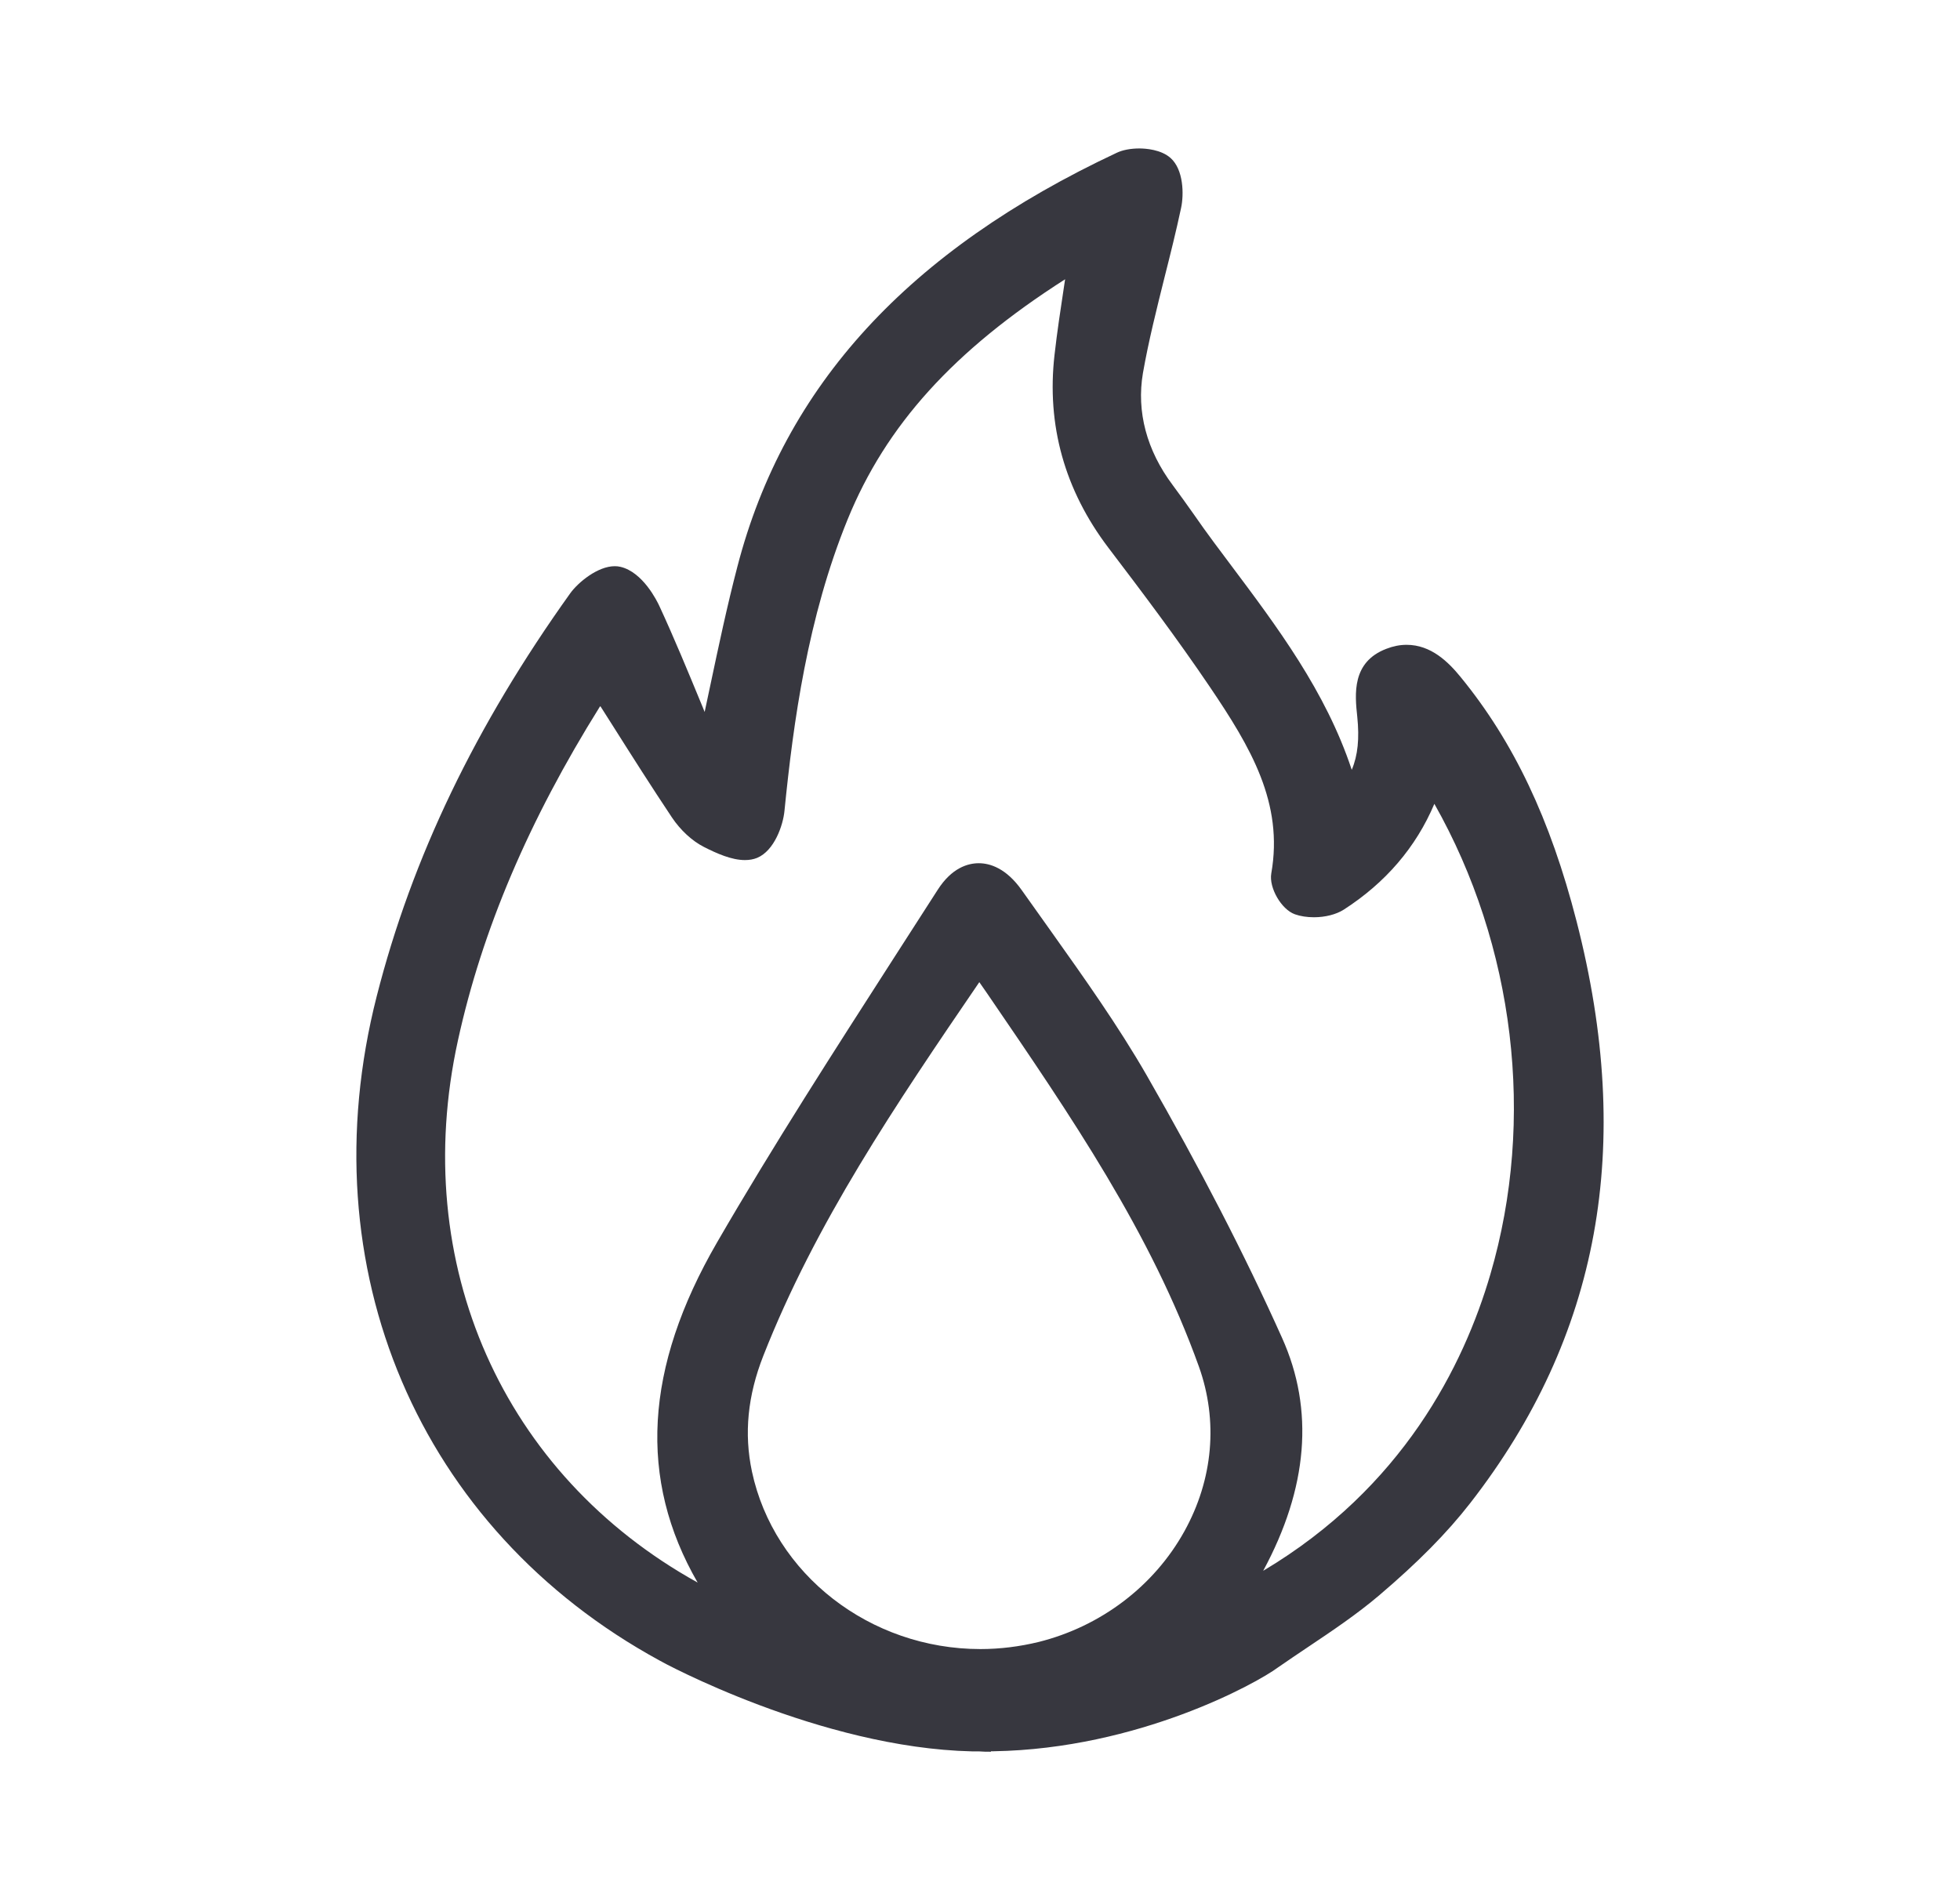 <svg width="33" height="32" viewBox="0 0 33 32" fill="none" xmlns="http://www.w3.org/2000/svg">
<path d="M16.684 29.5C16.618 29.5 16.552 29.5 16.482 29.494H16.37C13.803 29.436 11.128 27.981 11.105 27.964C7.049 25.752 5.174 21.356 6.343 16.776C6.937 14.444 8.004 12.224 9.602 9.99C9.735 9.806 10.064 9.535 10.35 9.535C10.384 9.535 10.416 9.538 10.448 9.546C10.823 9.635 11.062 10.118 11.105 10.213C11.353 10.75 11.581 11.303 11.801 11.836C11.821 11.886 11.844 11.937 11.864 11.99C11.896 11.842 11.928 11.691 11.959 11.543C12.098 10.886 12.242 10.205 12.415 9.543C13.205 6.496 15.297 4.218 18.802 2.573C18.903 2.525 19.038 2.5 19.183 2.5C19.286 2.5 19.549 2.517 19.71 2.662C19.927 2.857 19.935 3.271 19.886 3.5C19.803 3.891 19.705 4.282 19.609 4.662C19.477 5.192 19.338 5.742 19.243 6.284C19.133 6.932 19.306 7.583 19.742 8.166C19.866 8.331 19.984 8.499 20.103 8.666C20.212 8.823 20.325 8.982 20.44 9.136L20.709 9.496C21.502 10.554 22.321 11.641 22.759 12.964C22.863 12.719 22.889 12.434 22.852 12.071C22.811 11.691 22.757 11.149 23.342 10.926C23.458 10.881 23.57 10.859 23.683 10.859C24.095 10.859 24.386 11.149 24.591 11.4C25.483 12.49 26.103 13.796 26.544 15.514C27.519 19.304 26.934 22.51 24.753 25.314C24.36 25.819 23.873 26.311 23.221 26.866C22.849 27.182 22.442 27.456 22.009 27.746C21.848 27.855 21.683 27.964 21.516 28.081C21.159 28.347 19.168 29.45 16.733 29.492H16.684V29.5ZM16.491 16.536C15.069 18.62 13.73 20.597 12.851 22.834C12.588 23.504 12.525 24.141 12.66 24.78C13.029 26.512 14.648 27.771 16.508 27.771C16.837 27.771 17.169 27.729 17.489 27.651C18.536 27.389 19.43 26.71 19.941 25.788C20.426 24.912 20.512 23.928 20.186 23.015C19.379 20.764 18.04 18.807 16.624 16.735L16.488 16.539L16.491 16.536ZM10.101 11.898C8.901 13.819 8.117 15.662 7.71 17.522C6.885 21.284 8.466 24.833 11.746 26.651C10.742 24.912 10.851 23.032 12.072 20.924C13.018 19.29 14.059 17.676 15.063 16.112C15.305 15.738 15.545 15.361 15.787 14.986C16.024 14.615 16.295 14.537 16.48 14.537C16.664 14.537 16.941 14.618 17.206 14.995C17.371 15.229 17.538 15.464 17.706 15.698C18.256 16.472 18.825 17.273 19.306 18.108C20.204 19.672 20.951 21.116 21.585 22.529C22.131 23.741 22.021 25.06 21.268 26.453C23.616 25.054 24.643 22.999 25.093 21.46C25.858 18.849 25.5 15.922 24.15 13.537C23.841 14.268 23.328 14.866 22.624 15.319C22.497 15.4 22.312 15.447 22.122 15.447C22.007 15.447 21.894 15.43 21.802 15.397C21.574 15.316 21.363 14.95 21.404 14.71C21.614 13.523 21.058 12.585 20.368 11.565C19.817 10.75 19.223 9.962 18.66 9.222C17.925 8.253 17.619 7.158 17.755 5.974C17.798 5.594 17.855 5.217 17.916 4.815C17.922 4.779 17.928 4.743 17.933 4.703C16.053 5.904 14.916 7.164 14.27 8.75C13.598 10.401 13.358 12.154 13.208 13.654C13.185 13.897 13.038 14.327 12.747 14.447C12.686 14.472 12.617 14.484 12.542 14.484C12.317 14.484 12.066 14.372 11.852 14.263C11.653 14.162 11.457 13.981 11.313 13.766C10.97 13.252 10.644 12.738 10.3 12.194L10.11 11.895L10.101 11.898Z" fill="#37373F"/>
</svg>
